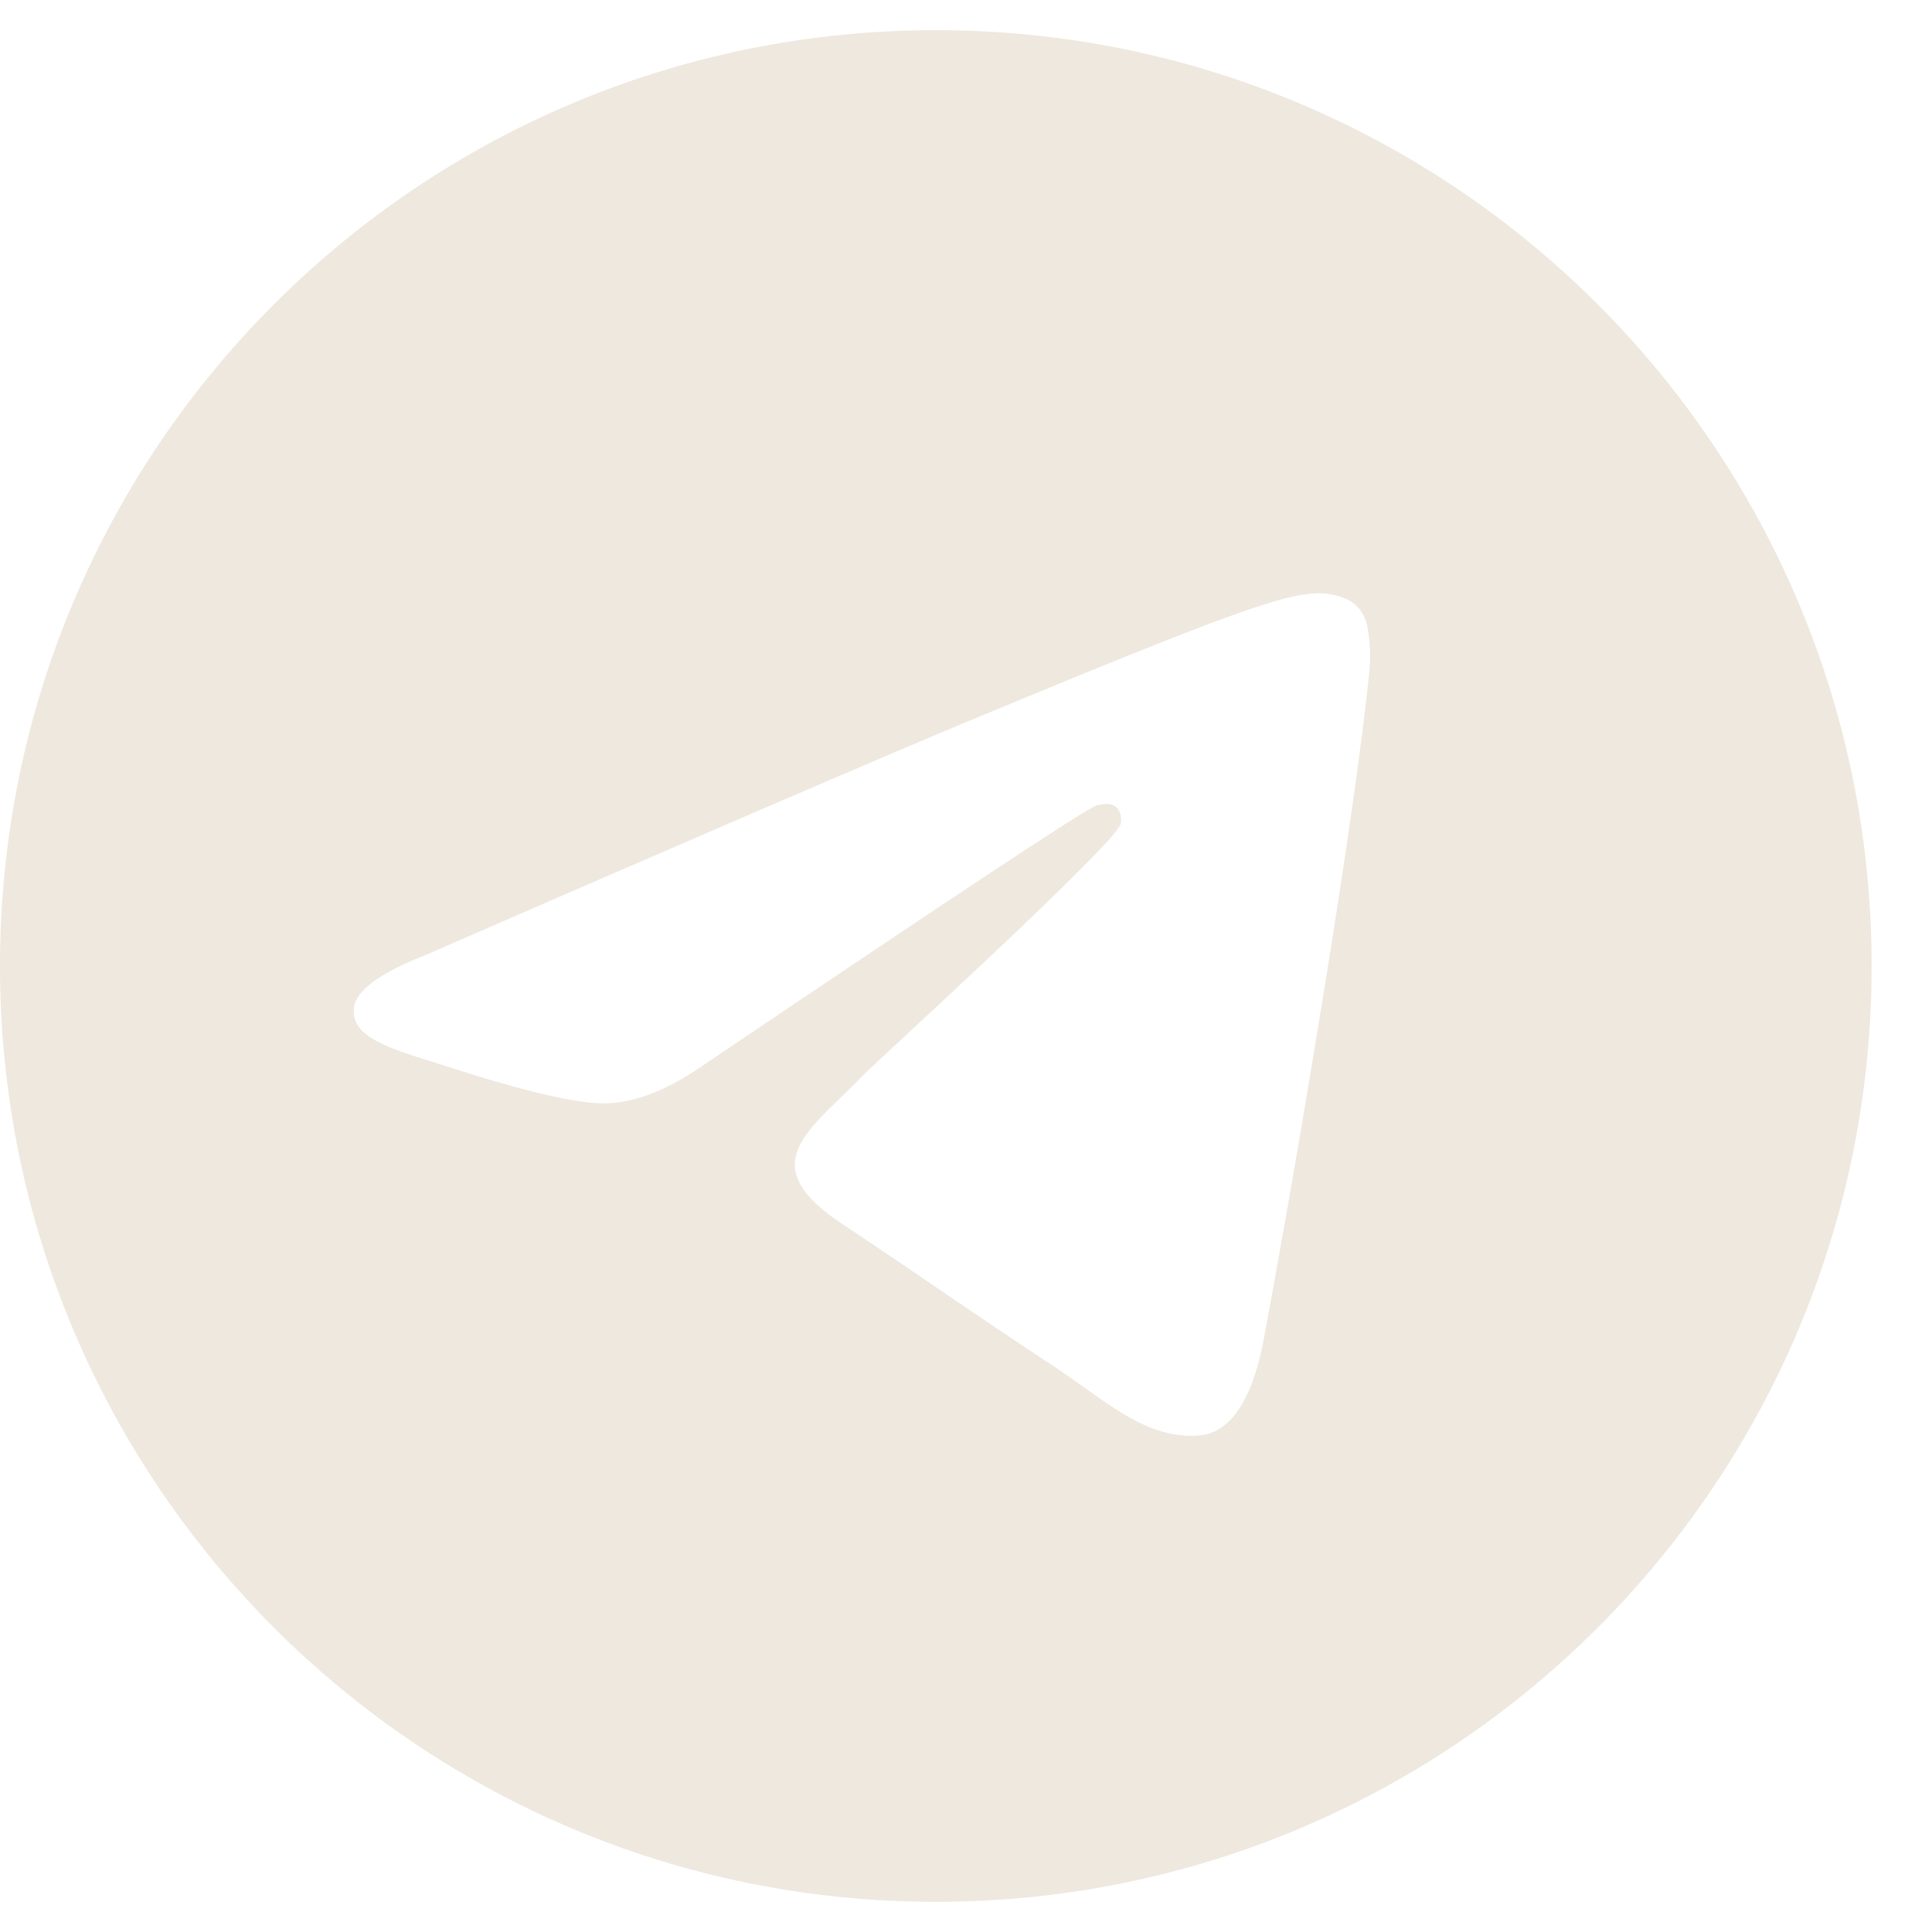 <?xml version="1.0" encoding="UTF-8"?> <svg xmlns="http://www.w3.org/2000/svg" width="24" height="24" viewBox="0 0 24 24" fill="none"><g opacity="0.8" clip-path="url(#clip0_137_480)"><path d="M11.625 0.375C5.203 0.375 0 5.578 0 12C0 18.422 5.203 23.625 11.625 23.625C18.047 23.625 23.25 18.422 23.25 12C23.25 5.578 18.047 0.375 11.625 0.375ZM17.016 8.283C16.842 10.12 16.083 14.583 15.698 16.641C15.534 17.512 15.216 17.803 14.906 17.831C14.231 17.892 13.72 17.386 13.064 16.955C12.042 16.284 11.461 15.867 10.472 15.211C9.323 14.456 10.069 14.039 10.72 13.359C10.894 13.181 13.866 10.477 13.922 10.233C13.931 10.2 13.936 10.088 13.866 10.027C13.795 9.966 13.697 9.989 13.627 10.003C13.523 10.025 11.889 11.105 8.723 13.242C8.261 13.561 7.841 13.716 7.463 13.706C7.045 13.697 6.248 13.472 5.653 13.28C4.927 13.045 4.345 12.919 4.397 12.516C4.422 12.306 4.711 12.092 5.264 11.873C8.652 10.398 10.911 9.425 12.042 8.953C15.272 7.612 15.942 7.378 16.378 7.369C16.477 7.369 16.688 7.392 16.828 7.505C16.92 7.585 16.978 7.697 16.992 7.819C17.017 7.972 17.025 8.128 17.016 8.283Z" fill="#EAE2D6"></path></g><defs><clipPath id="clip0_137_480"><rect width="24" height="24" fill="white"></rect></clipPath></defs></svg> 
